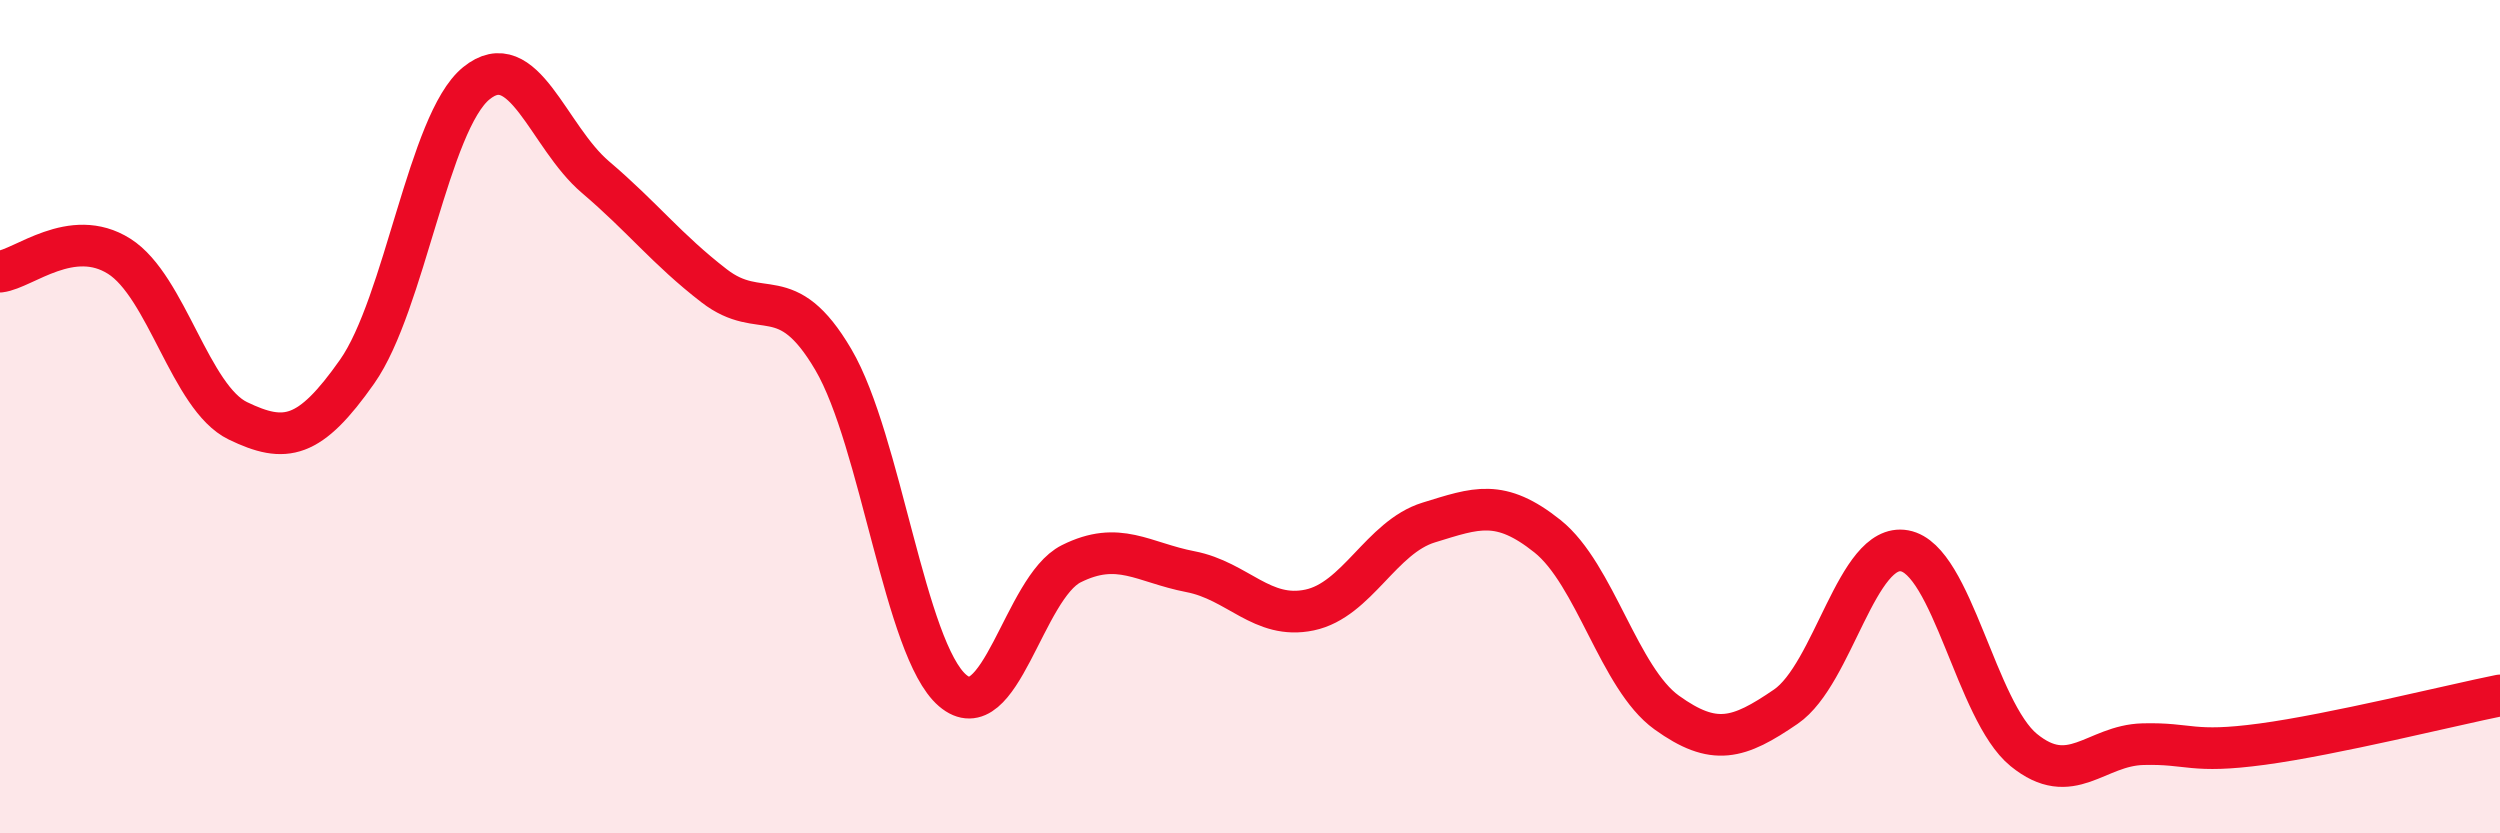 
    <svg width="60" height="20" viewBox="0 0 60 20" xmlns="http://www.w3.org/2000/svg">
      <path
        d="M 0,6.52 C 0.57,6.45 1.72,5.43 2.86,6.15 C 4,6.87 4.57,9.55 5.71,10.1 C 6.85,10.65 7.43,10.54 8.57,8.92 C 9.71,7.3 10.29,2.93 11.43,2 C 12.57,1.07 13.15,3.28 14.29,4.25 C 15.43,5.22 16,5.98 17.14,6.86 C 18.28,7.74 18.86,6.69 20,8.63 C 21.14,10.57 21.72,15.59 22.86,16.57 C 24,17.55 24.57,14.1 25.71,13.53 C 26.85,12.96 27.43,13.5 28.57,13.72 C 29.71,13.94 30.29,14.88 31.43,14.64 C 32.57,14.4 33.15,12.89 34.29,12.54 C 35.43,12.19 36,11.96 37.14,12.87 C 38.28,13.78 38.86,16.28 40,17.1 C 41.14,17.92 41.72,17.74 42.86,16.96 C 44,16.18 44.57,13.01 45.71,13.22 C 46.85,13.43 47.43,17.07 48.57,18 C 49.71,18.93 50.29,17.89 51.43,17.86 C 52.57,17.83 52.58,18.09 54.29,17.86 C 56,17.63 58.86,16.92 60,16.69L60 20L0 20Z"
        fill="#EB0A25"
        opacity="0.1"
        stroke-linecap="round"
        stroke-linejoin="round"
      />
      <path
        d="M 0,6.52 C 0.57,6.45 1.72,5.43 2.86,6.15 C 4,6.87 4.57,9.55 5.71,10.1 C 6.85,10.65 7.43,10.54 8.57,8.92 C 9.71,7.3 10.29,2.93 11.43,2 C 12.57,1.07 13.15,3.28 14.29,4.25 C 15.43,5.22 16,5.98 17.14,6.86 C 18.28,7.74 18.86,6.69 20,8.63 C 21.14,10.57 21.72,15.59 22.86,16.57 C 24,17.55 24.57,14.1 25.71,13.53 C 26.85,12.96 27.43,13.5 28.57,13.72 C 29.71,13.94 30.29,14.88 31.43,14.64 C 32.57,14.4 33.15,12.89 34.29,12.54 C 35.43,12.19 36,11.96 37.14,12.87 C 38.28,13.78 38.86,16.28 40,17.1 C 41.14,17.92 41.72,17.74 42.86,16.96 C 44,16.18 44.57,13.01 45.71,13.22 C 46.85,13.43 47.43,17.07 48.57,18 C 49.71,18.93 50.29,17.89 51.43,17.86 C 52.57,17.83 52.58,18.09 54.29,17.86 C 56,17.63 58.86,16.92 60,16.69"
        stroke="#EB0A25"
        stroke-width="1"
        fill="none"
        stroke-linecap="round"
        stroke-linejoin="round"
      />
    </svg>
  